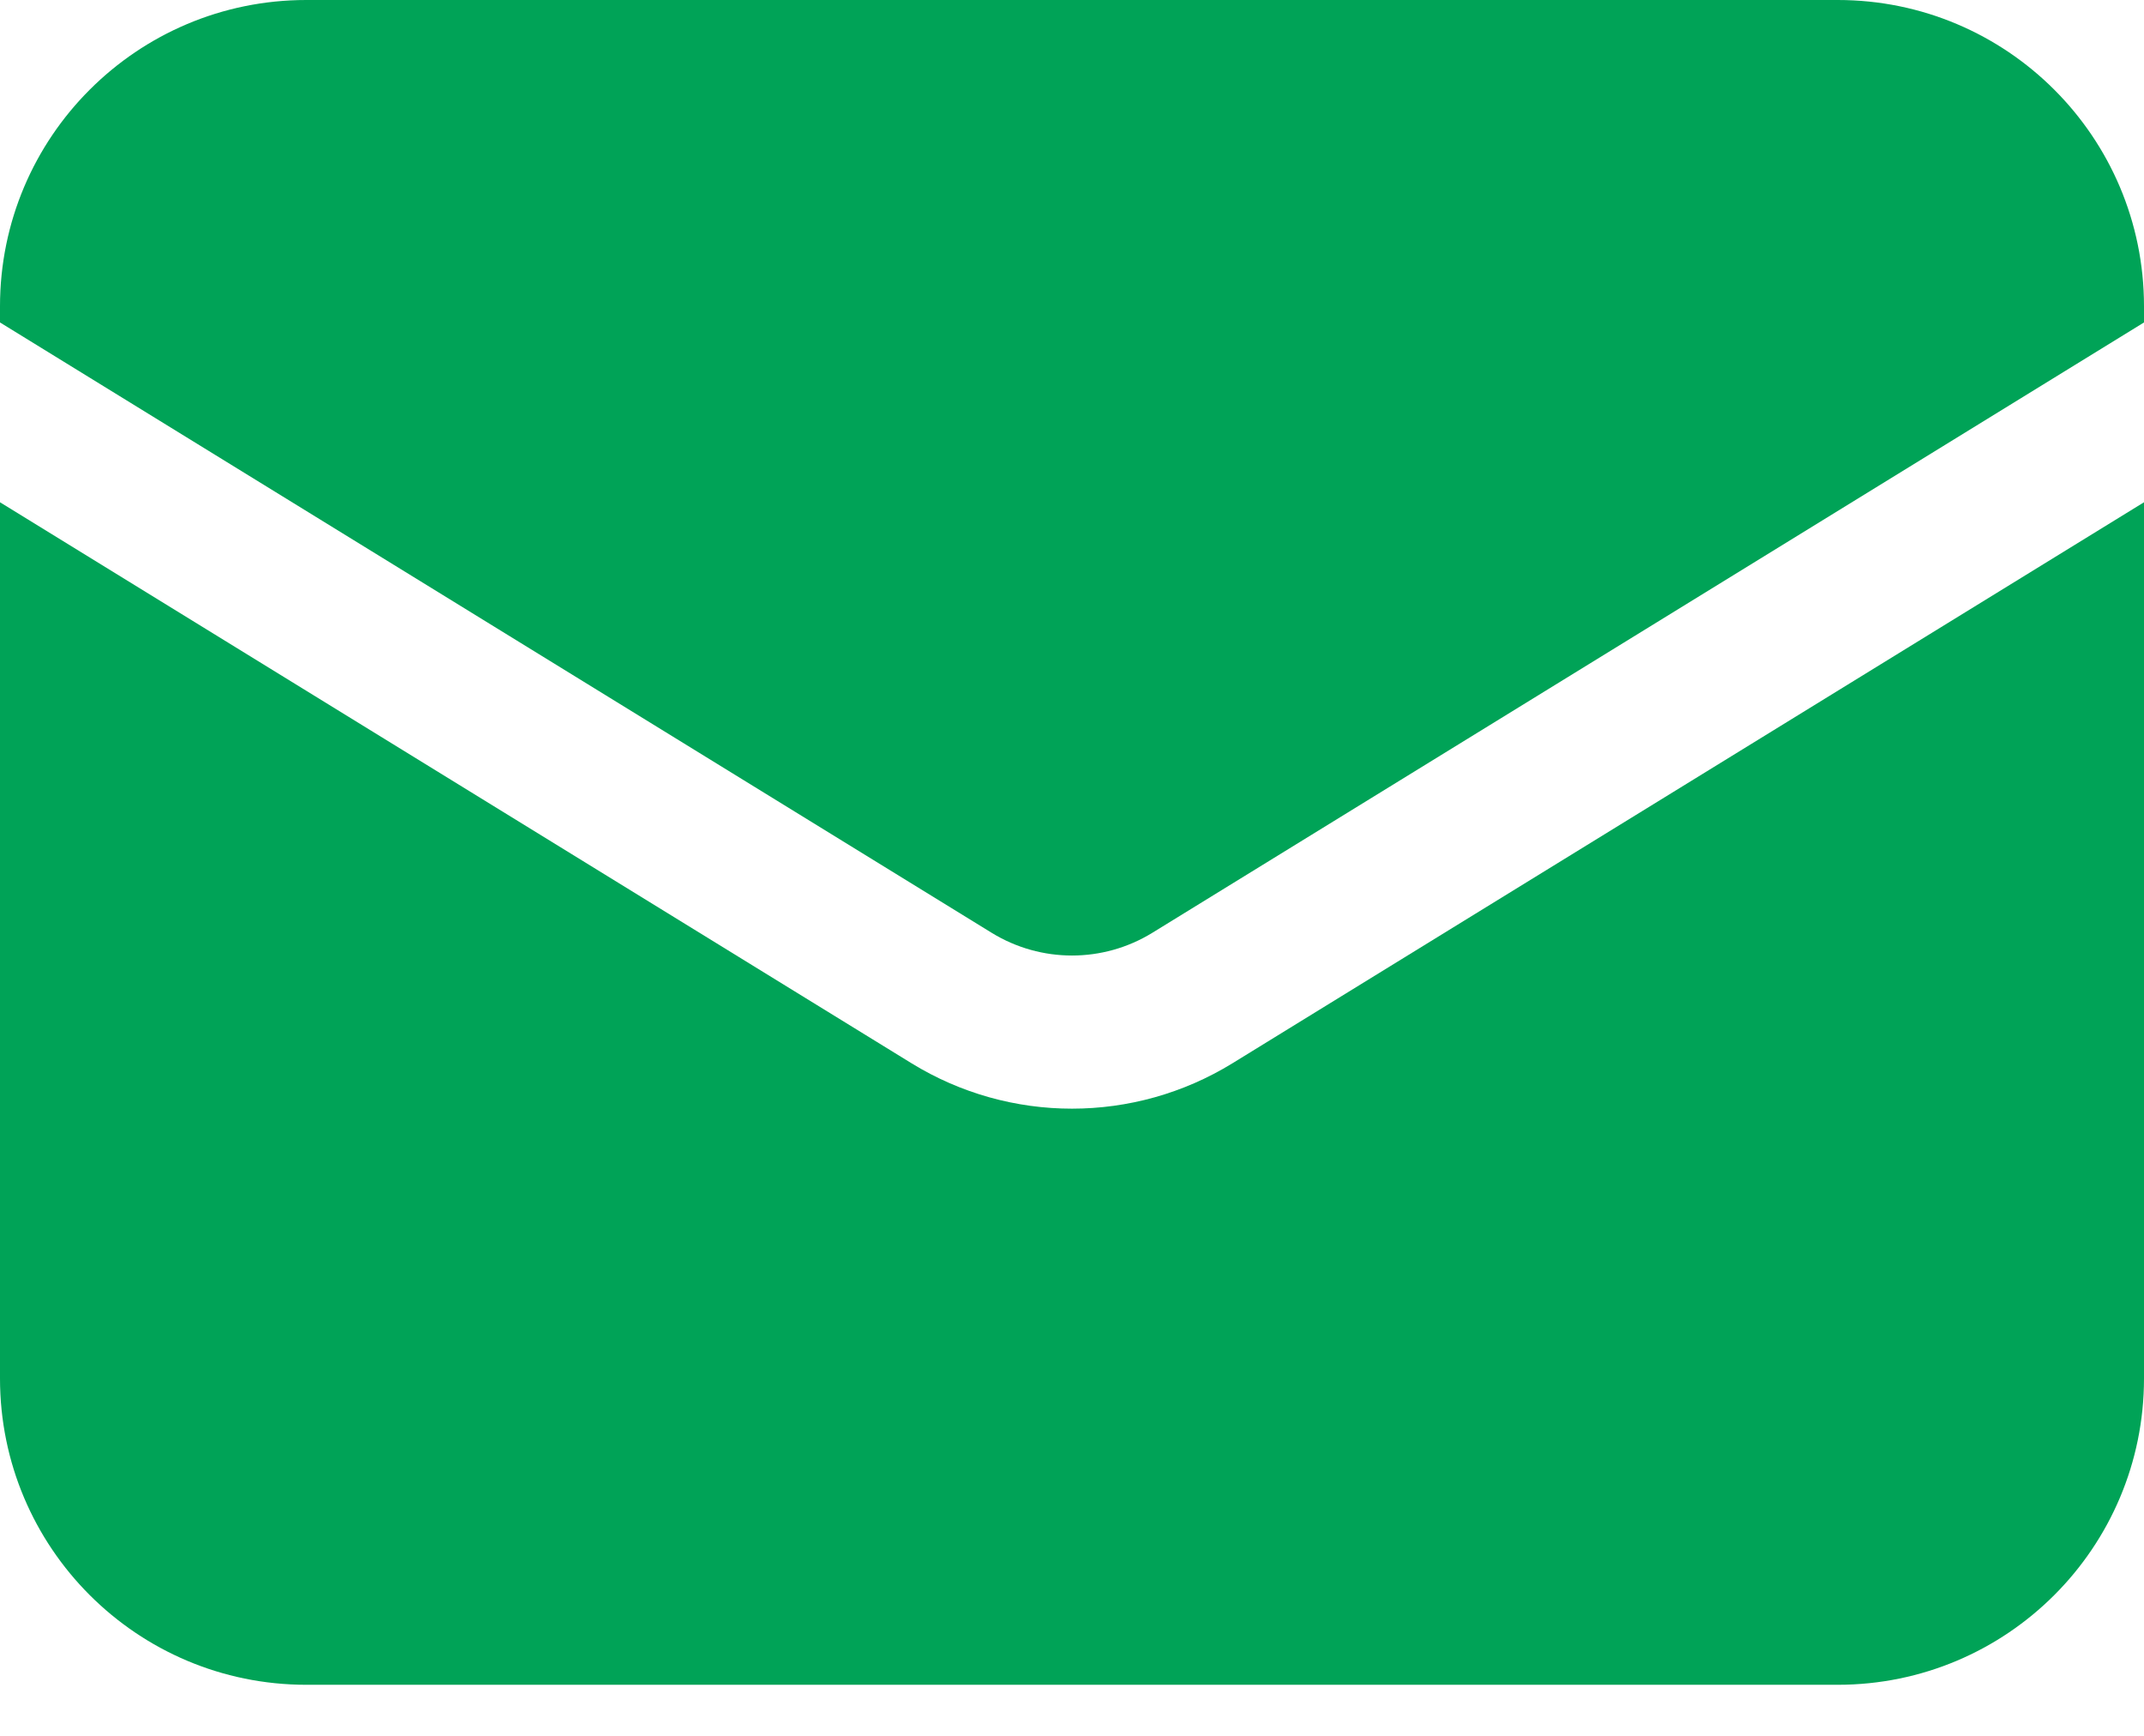 <svg width="21" height="17" viewBox="0 0 21 17" fill="none" xmlns="http://www.w3.org/2000/svg">
<path d="M0 4.919V13.5C0 15.157 1.343 16.5 3 16.5H18C19.657 16.5 21 15.157 21 13.5V4.919L12.072 10.413C11.108 11.006 9.892 11.006 8.928 10.413L0 4.919Z" fill="#00A357"/>
<path d="M21 3.158V3C21 1.343 19.657 0 18 0H3C1.343 0 0 1.343 0 3V3.158L9.714 9.136C10.196 9.432 10.804 9.432 11.286 9.136L21 3.158Z" fill="#00A357"/>
</svg>
